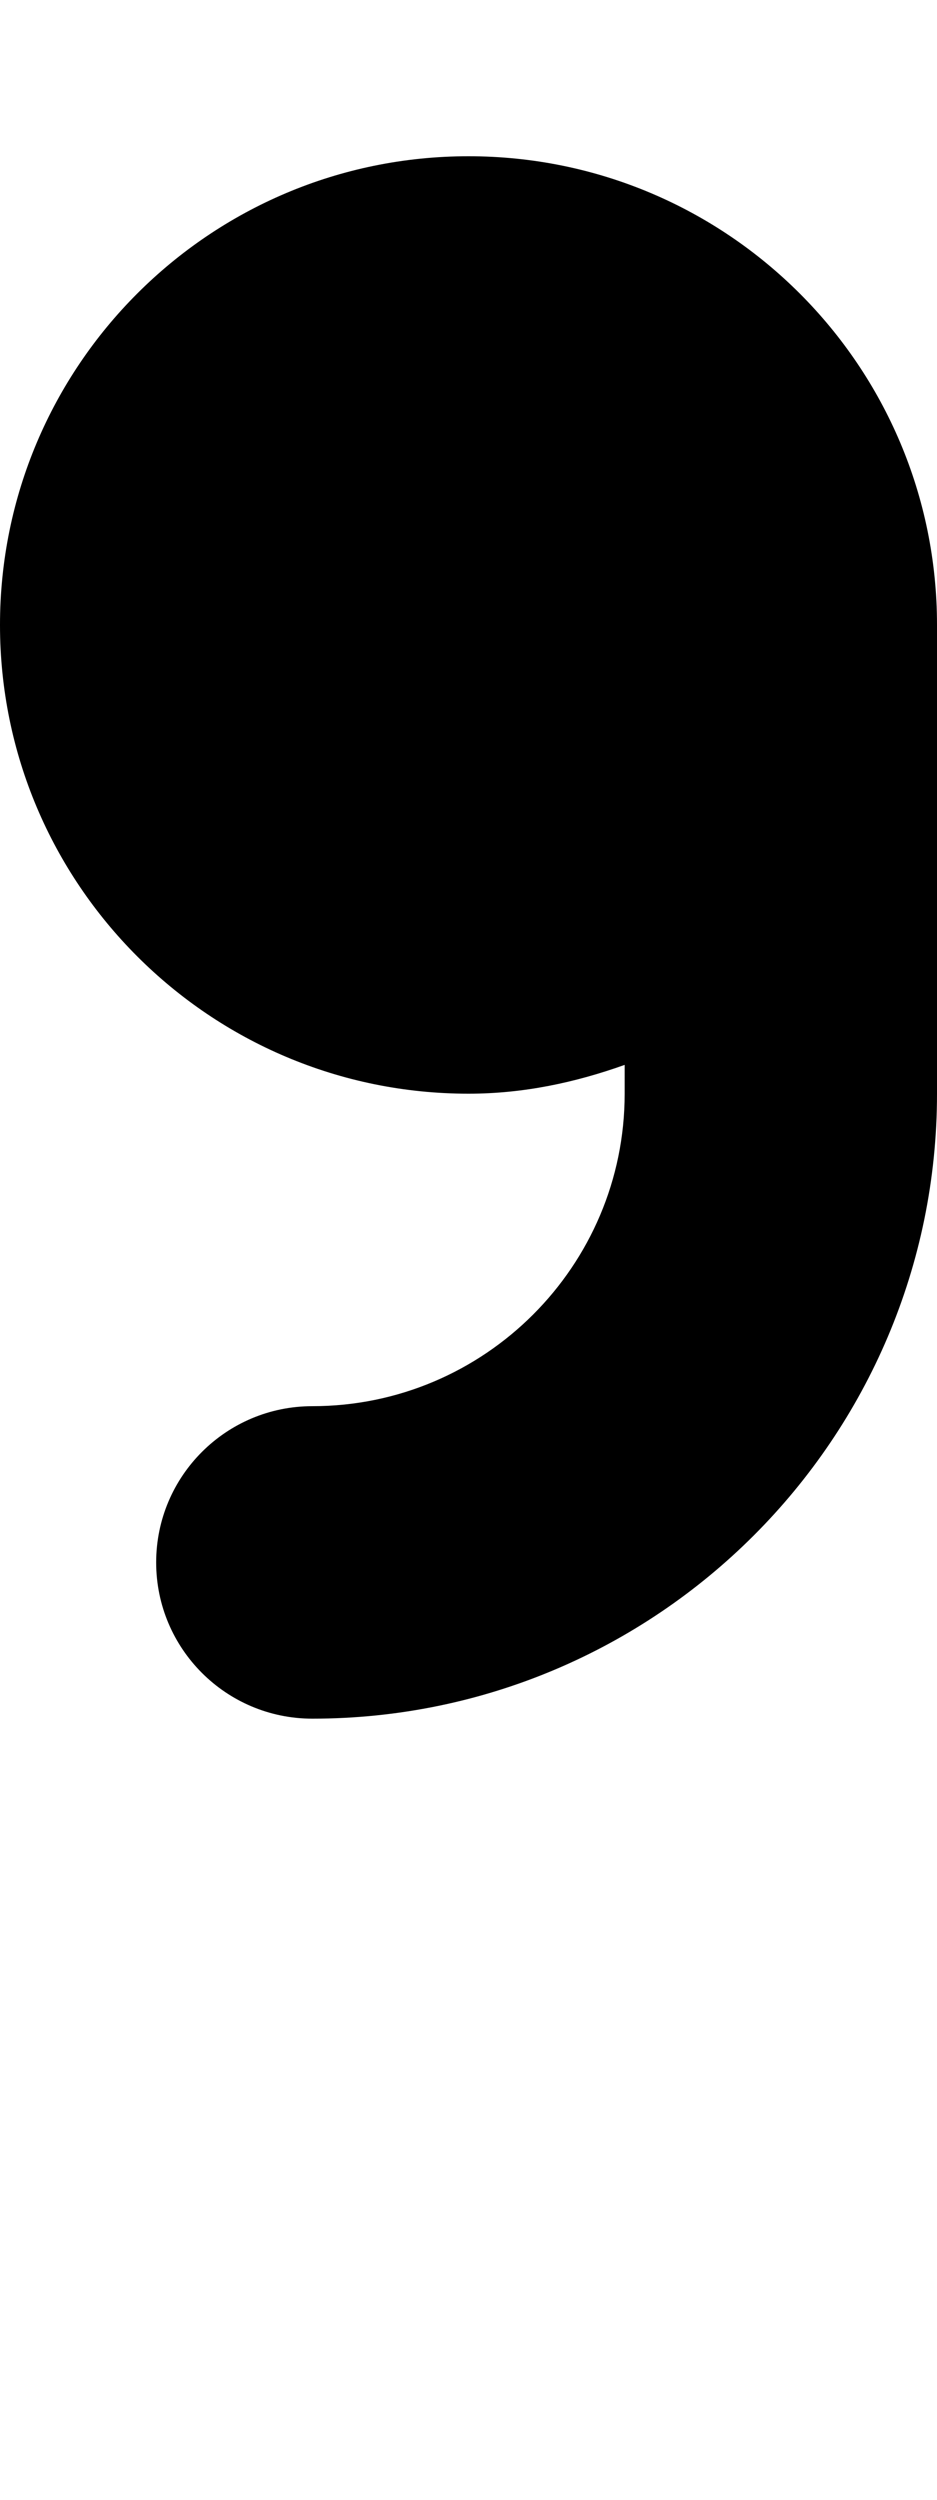 <svg xmlns="http://www.w3.org/2000/svg" viewBox="0 0 192 512"><!--! Font Awesome Pro 6.0.0 by @fontawesome - https://fontawesome.com License - https://fontawesome.com/license (Commercial License) Copyright 2022 Fonticons, Inc. --><path d="M192 128v96c0 70.58-57.42 128-128 128c-17.67 0-32-14.33-32-32s14.33-32 32-32c35.3 0 64-28.7 64-64V218.1C117.9 221.7 107.3 224 96 224C42.98 224 0 181 0 128s42.98-96 96-96S192 74.98 192 128z"/></svg>
